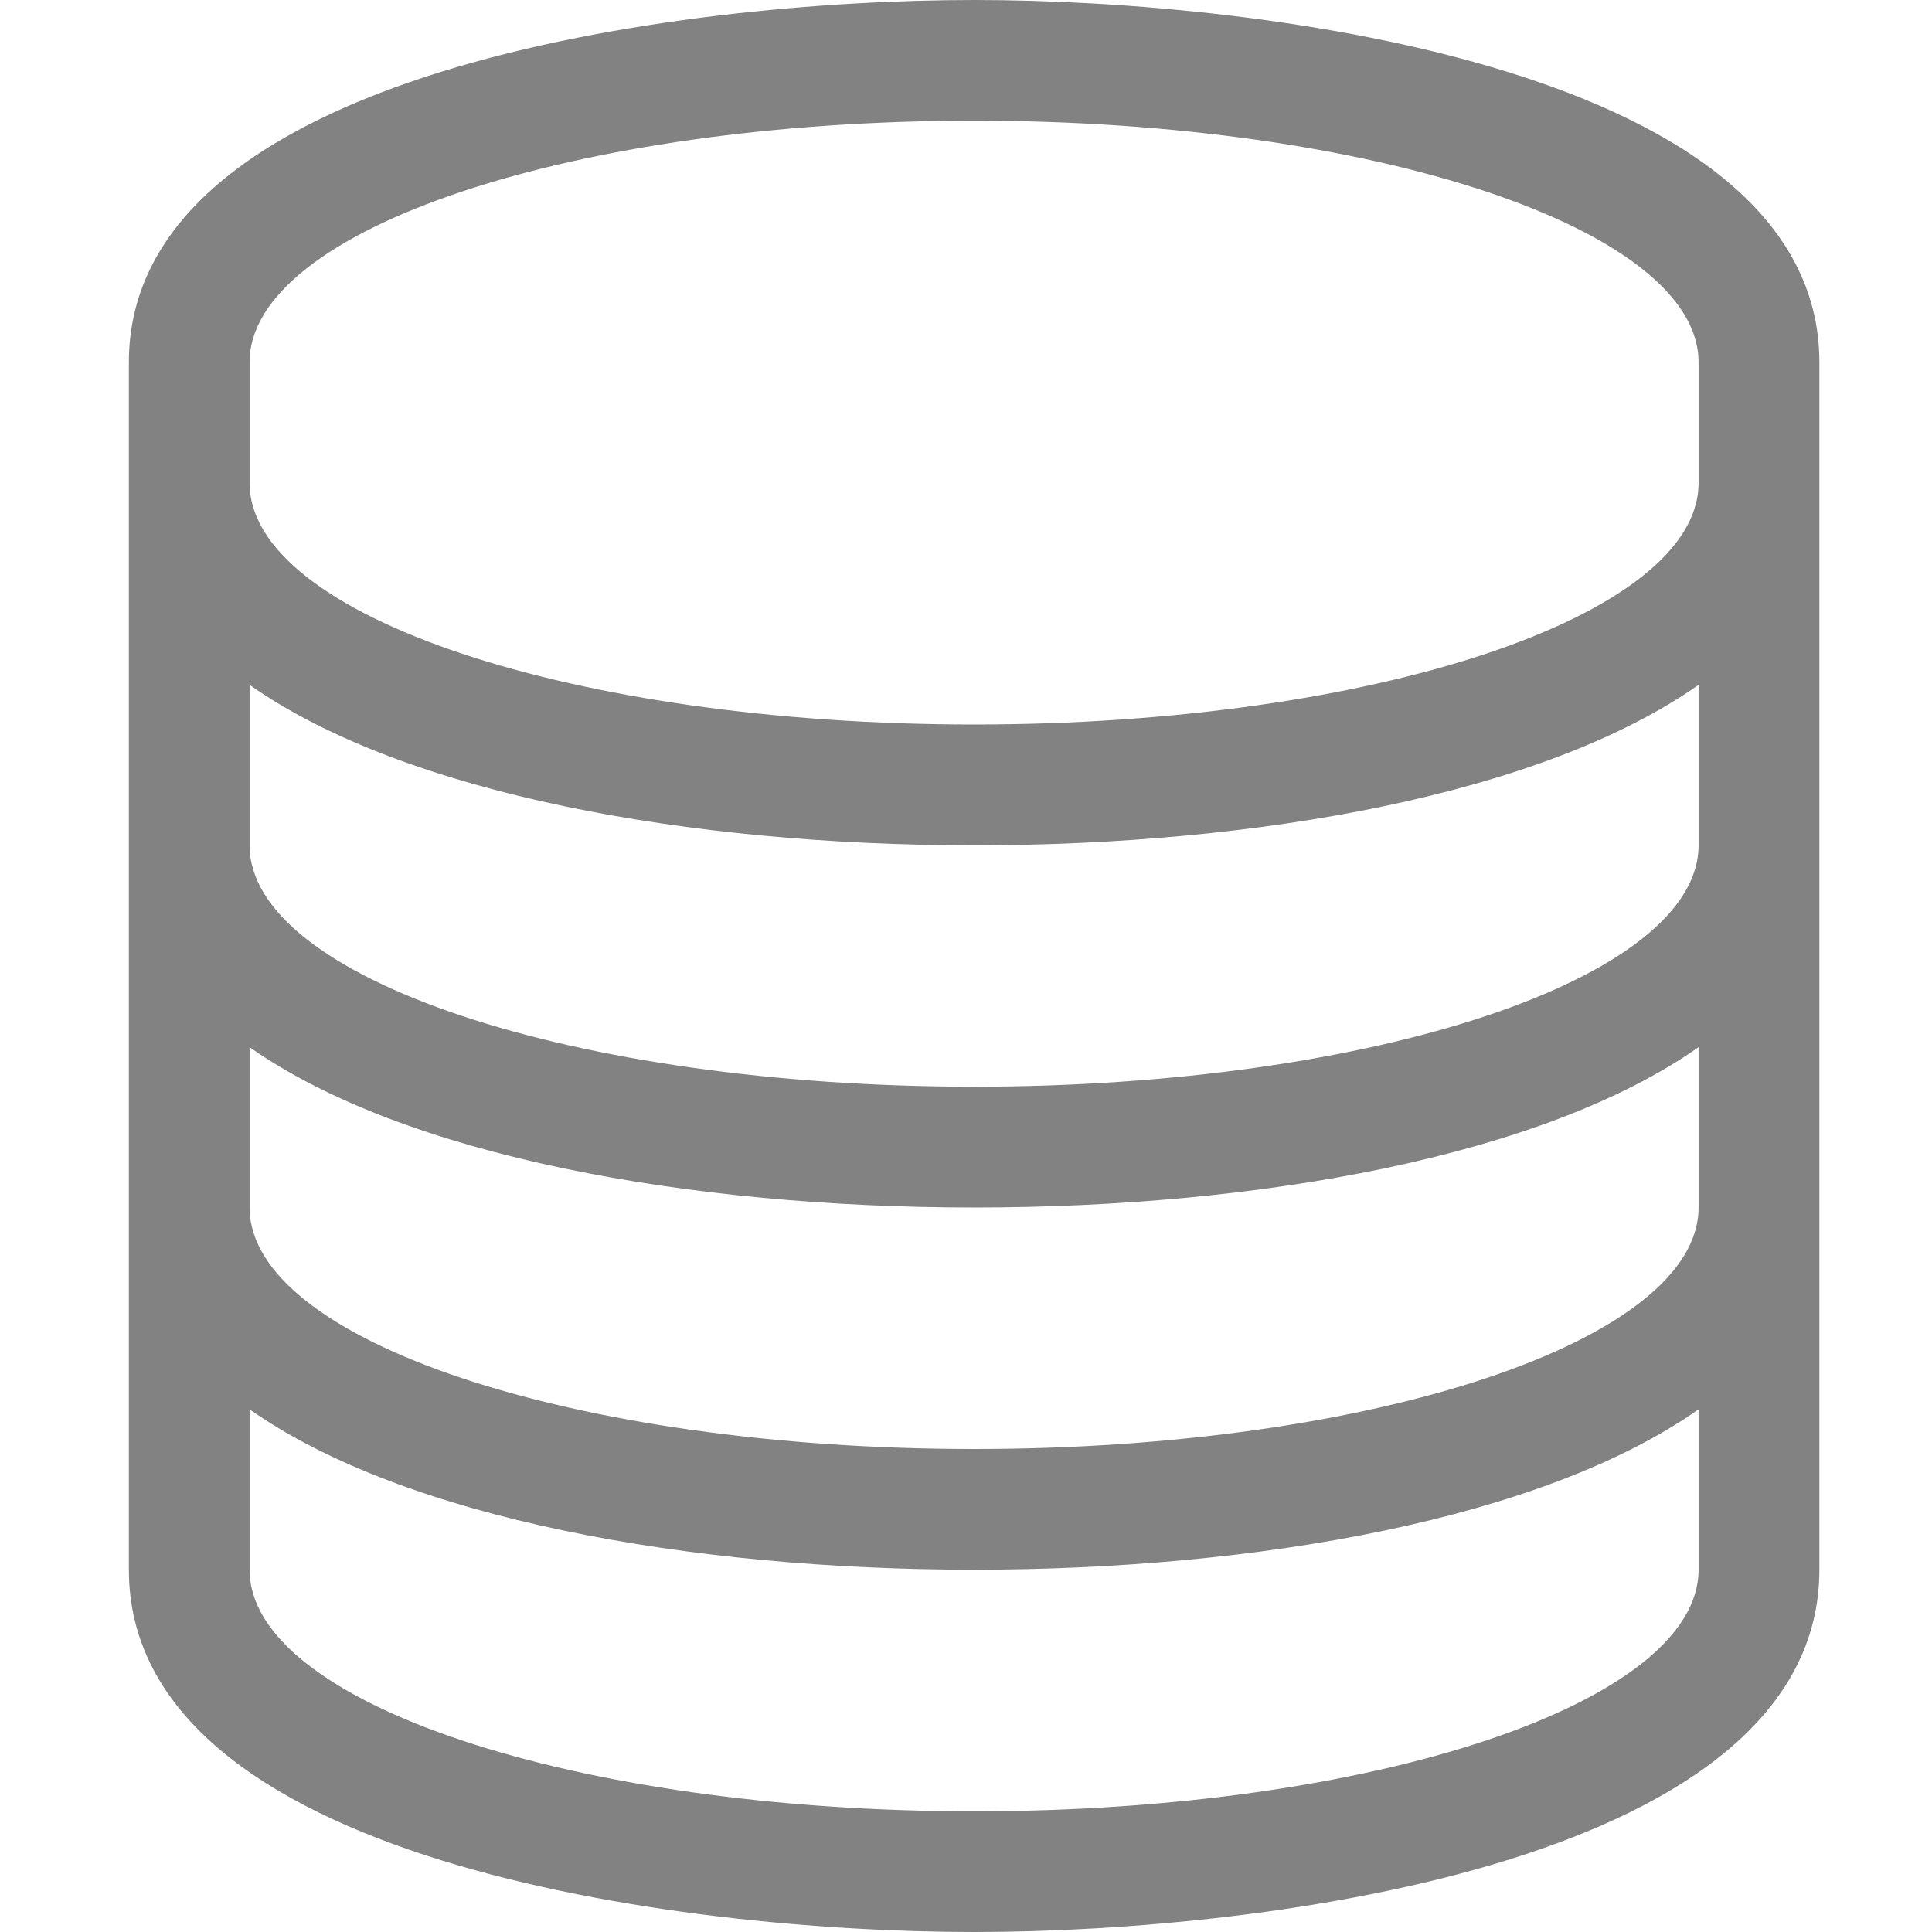 <svg width="17" height="17" viewBox="0 0 17 17" fill="none" xmlns="http://www.w3.org/2000/svg">
<path d="M8.571 1.062C12.091 1.062 14.946 2.017 14.946 3.188V4.25C14.946 5.42 12.091 6.375 8.571 6.375C5.052 6.375 2.196 5.42 2.196 4.25V3.188C2.196 2.017 5.052 1.062 8.571 1.062ZM14.946 6.026V7.438C14.946 8.608 12.091 9.562 8.571 9.562C5.052 9.562 2.196 8.608 2.196 7.438V6.026C3.566 6.989 6.073 7.438 8.571 7.438C11.07 7.438 13.577 6.989 14.946 6.026ZM14.946 9.214V10.625C14.946 11.795 12.091 12.75 8.571 12.75C5.052 12.75 2.196 11.795 2.196 10.625V9.214C3.566 10.177 6.073 10.625 8.571 10.625C11.07 10.625 13.577 10.177 14.946 9.214ZM14.946 12.401V13.812C14.946 14.983 12.091 15.938 8.571 15.938C5.052 15.938 2.196 14.983 2.196 13.812V12.401C3.566 13.364 6.073 13.812 8.571 13.812C11.07 13.812 13.577 13.364 14.946 12.401ZM8.571 0C5.977 0 1.134 0.624 1.134 3.188V13.812C1.134 16.38 5.985 17 8.571 17C11.166 17 16.009 16.376 16.009 13.812V3.188C16.009 0.62 11.158 0 8.571 0Z" fill="#828282"/>
</svg>
